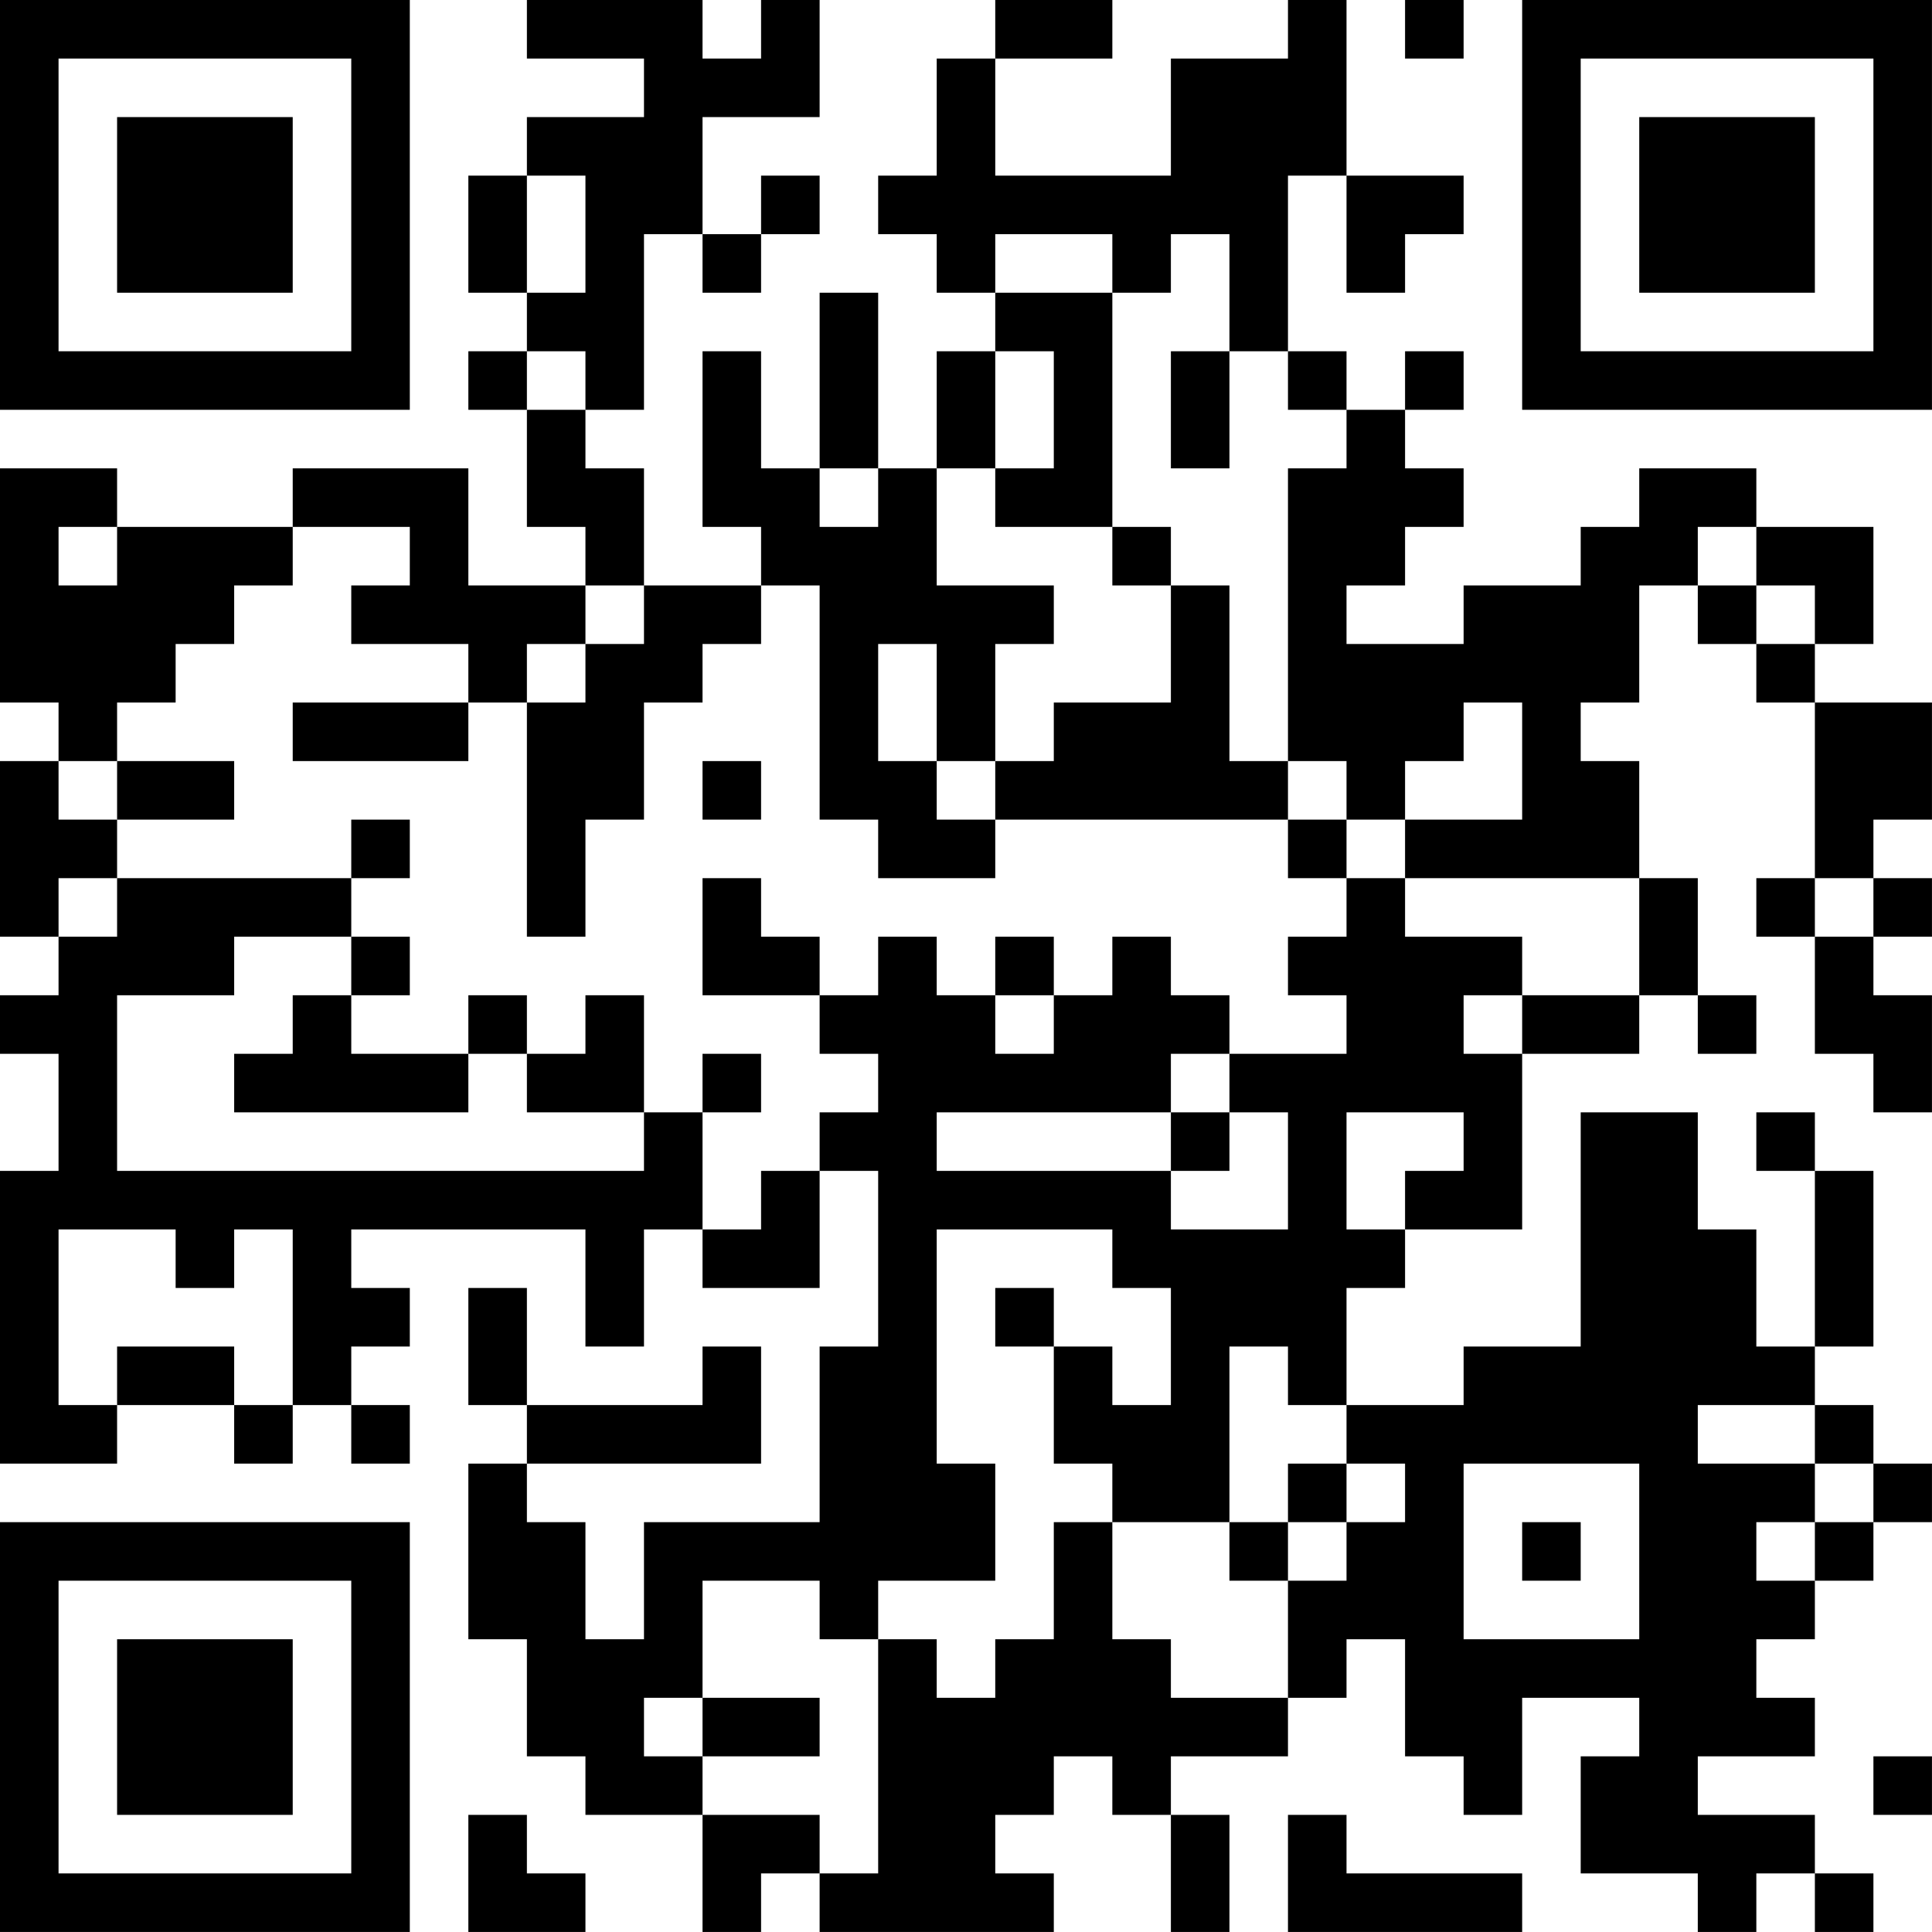 <?xml version="1.0" encoding="UTF-8"?>
<svg xmlns="http://www.w3.org/2000/svg" version="1.1" width="400" height="400" viewBox="0 0 400 400"><rect x="0" y="0" width="400" height="400" fill="#ffffff"/><g transform="scale(12.121)"><g transform="translate(0,0)"><path fill-rule="evenodd" d="M9 0L9 1L11 1L11 2L9 2L9 3L8 3L8 5L9 5L9 6L8 6L8 7L9 7L9 9L10 9L10 10L8 10L8 8L5 8L5 9L2 9L2 8L0 8L0 12L1 12L1 13L0 13L0 16L1 16L1 17L0 17L0 18L1 18L1 20L0 20L0 25L2 25L2 24L4 24L4 25L5 25L5 24L6 24L6 25L7 25L7 24L6 24L6 23L7 23L7 22L6 22L6 21L10 21L10 23L11 23L11 21L12 21L12 22L14 22L14 20L15 20L15 23L14 23L14 26L11 26L11 28L10 28L10 26L9 26L9 25L13 25L13 23L12 23L12 24L9 24L9 22L8 22L8 24L9 24L9 25L8 25L8 28L9 28L9 30L10 30L10 31L12 31L12 33L13 33L13 32L14 32L14 33L18 33L18 32L17 32L17 31L18 31L18 30L19 30L19 31L20 31L20 33L21 33L21 31L20 31L20 30L22 30L22 29L23 29L23 28L24 28L24 30L25 30L25 31L26 31L26 29L28 29L28 30L27 30L27 32L29 32L29 33L30 33L30 32L31 32L31 33L32 33L32 32L31 32L31 31L29 31L29 30L31 30L31 29L30 29L30 28L31 28L31 27L32 27L32 26L33 26L33 25L32 25L32 24L31 24L31 23L32 23L32 20L31 20L31 19L30 19L30 20L31 20L31 23L30 23L30 21L29 21L29 19L27 19L27 23L25 23L25 24L23 24L23 22L24 22L24 21L26 21L26 18L28 18L28 17L29 17L29 18L30 18L30 17L29 17L29 15L28 15L28 13L27 13L27 12L28 12L28 10L29 10L29 11L30 11L30 12L31 12L31 15L30 15L30 16L31 16L31 18L32 18L32 19L33 19L33 17L32 17L32 16L33 16L33 15L32 15L32 14L33 14L33 12L31 12L31 11L32 11L32 9L30 9L30 8L28 8L28 9L27 9L27 10L25 10L25 11L23 11L23 10L24 10L24 9L25 9L25 8L24 8L24 7L25 7L25 6L24 6L24 7L23 7L23 6L22 6L22 3L23 3L23 5L24 5L24 4L25 4L25 3L23 3L23 0L22 0L22 1L20 1L20 3L17 3L17 1L19 1L19 0L17 0L17 1L16 1L16 3L15 3L15 4L16 4L16 5L17 5L17 6L16 6L16 8L15 8L15 5L14 5L14 8L13 8L13 6L12 6L12 9L13 9L13 10L11 10L11 8L10 8L10 7L11 7L11 4L12 4L12 5L13 5L13 4L14 4L14 3L13 3L13 4L12 4L12 2L14 2L14 0L13 0L13 1L12 1L12 0ZM24 0L24 1L25 1L25 0ZM9 3L9 5L10 5L10 3ZM17 4L17 5L19 5L19 9L17 9L17 8L18 8L18 6L17 6L17 8L16 8L16 10L18 10L18 11L17 11L17 13L16 13L16 11L15 11L15 13L16 13L16 14L17 14L17 15L15 15L15 14L14 14L14 10L13 10L13 11L12 11L12 12L11 12L11 14L10 14L10 16L9 16L9 12L10 12L10 11L11 11L11 10L10 10L10 11L9 11L9 12L8 12L8 11L6 11L6 10L7 10L7 9L5 9L5 10L4 10L4 11L3 11L3 12L2 12L2 13L1 13L1 14L2 14L2 15L1 15L1 16L2 16L2 15L6 15L6 16L4 16L4 17L2 17L2 20L11 20L11 19L12 19L12 21L13 21L13 20L14 20L14 19L15 19L15 18L14 18L14 17L15 17L15 16L16 16L16 17L17 17L17 18L18 18L18 17L19 17L19 16L20 16L20 17L21 17L21 18L20 18L20 19L16 19L16 20L20 20L20 21L22 21L22 19L21 19L21 18L23 18L23 17L22 17L22 16L23 16L23 15L24 15L24 16L26 16L26 17L25 17L25 18L26 18L26 17L28 17L28 15L24 15L24 14L26 14L26 12L25 12L25 13L24 13L24 14L23 14L23 13L22 13L22 8L23 8L23 7L22 7L22 6L21 6L21 4L20 4L20 5L19 5L19 4ZM9 6L9 7L10 7L10 6ZM20 6L20 8L21 8L21 6ZM14 8L14 9L15 9L15 8ZM1 9L1 10L2 10L2 9ZM19 9L19 10L20 10L20 12L18 12L18 13L17 13L17 14L22 14L22 15L23 15L23 14L22 14L22 13L21 13L21 10L20 10L20 9ZM29 9L29 10L30 10L30 11L31 11L31 10L30 10L30 9ZM5 12L5 13L8 13L8 12ZM2 13L2 14L4 14L4 13ZM12 13L12 14L13 14L13 13ZM6 14L6 15L7 15L7 14ZM12 15L12 17L14 17L14 16L13 16L13 15ZM31 15L31 16L32 16L32 15ZM6 16L6 17L5 17L5 18L4 18L4 19L8 19L8 18L9 18L9 19L11 19L11 17L10 17L10 18L9 18L9 17L8 17L8 18L6 18L6 17L7 17L7 16ZM17 16L17 17L18 17L18 16ZM12 18L12 19L13 19L13 18ZM20 19L20 20L21 20L21 19ZM23 19L23 21L24 21L24 20L25 20L25 19ZM1 21L1 24L2 24L2 23L4 23L4 24L5 24L5 21L4 21L4 22L3 22L3 21ZM16 21L16 25L17 25L17 27L15 27L15 28L14 28L14 27L12 27L12 29L11 29L11 30L12 30L12 31L14 31L14 32L15 32L15 28L16 28L16 29L17 29L17 28L18 28L18 26L19 26L19 28L20 28L20 29L22 29L22 27L23 27L23 26L24 26L24 25L23 25L23 24L22 24L22 23L21 23L21 26L19 26L19 25L18 25L18 23L19 23L19 24L20 24L20 22L19 22L19 21ZM17 22L17 23L18 23L18 22ZM29 24L29 25L31 25L31 26L30 26L30 27L31 27L31 26L32 26L32 25L31 25L31 24ZM22 25L22 26L21 26L21 27L22 27L22 26L23 26L23 25ZM25 25L25 28L28 28L28 25ZM26 26L26 27L27 27L27 26ZM12 29L12 30L14 30L14 29ZM32 30L32 31L33 31L33 30ZM8 31L8 33L10 33L10 32L9 32L9 31ZM22 31L22 33L26 33L26 32L23 32L23 31ZM0 0L0 7L7 7L7 0ZM1 1L1 6L6 6L6 1ZM2 2L2 5L5 5L5 2ZM26 0L26 7L33 7L33 0ZM27 1L27 6L32 6L32 1ZM28 2L28 5L31 5L31 2ZM0 26L0 33L7 33L7 26ZM1 27L1 32L6 32L6 27ZM2 28L2 31L5 31L5 28Z" fill="#000000"/></g></g></svg>
